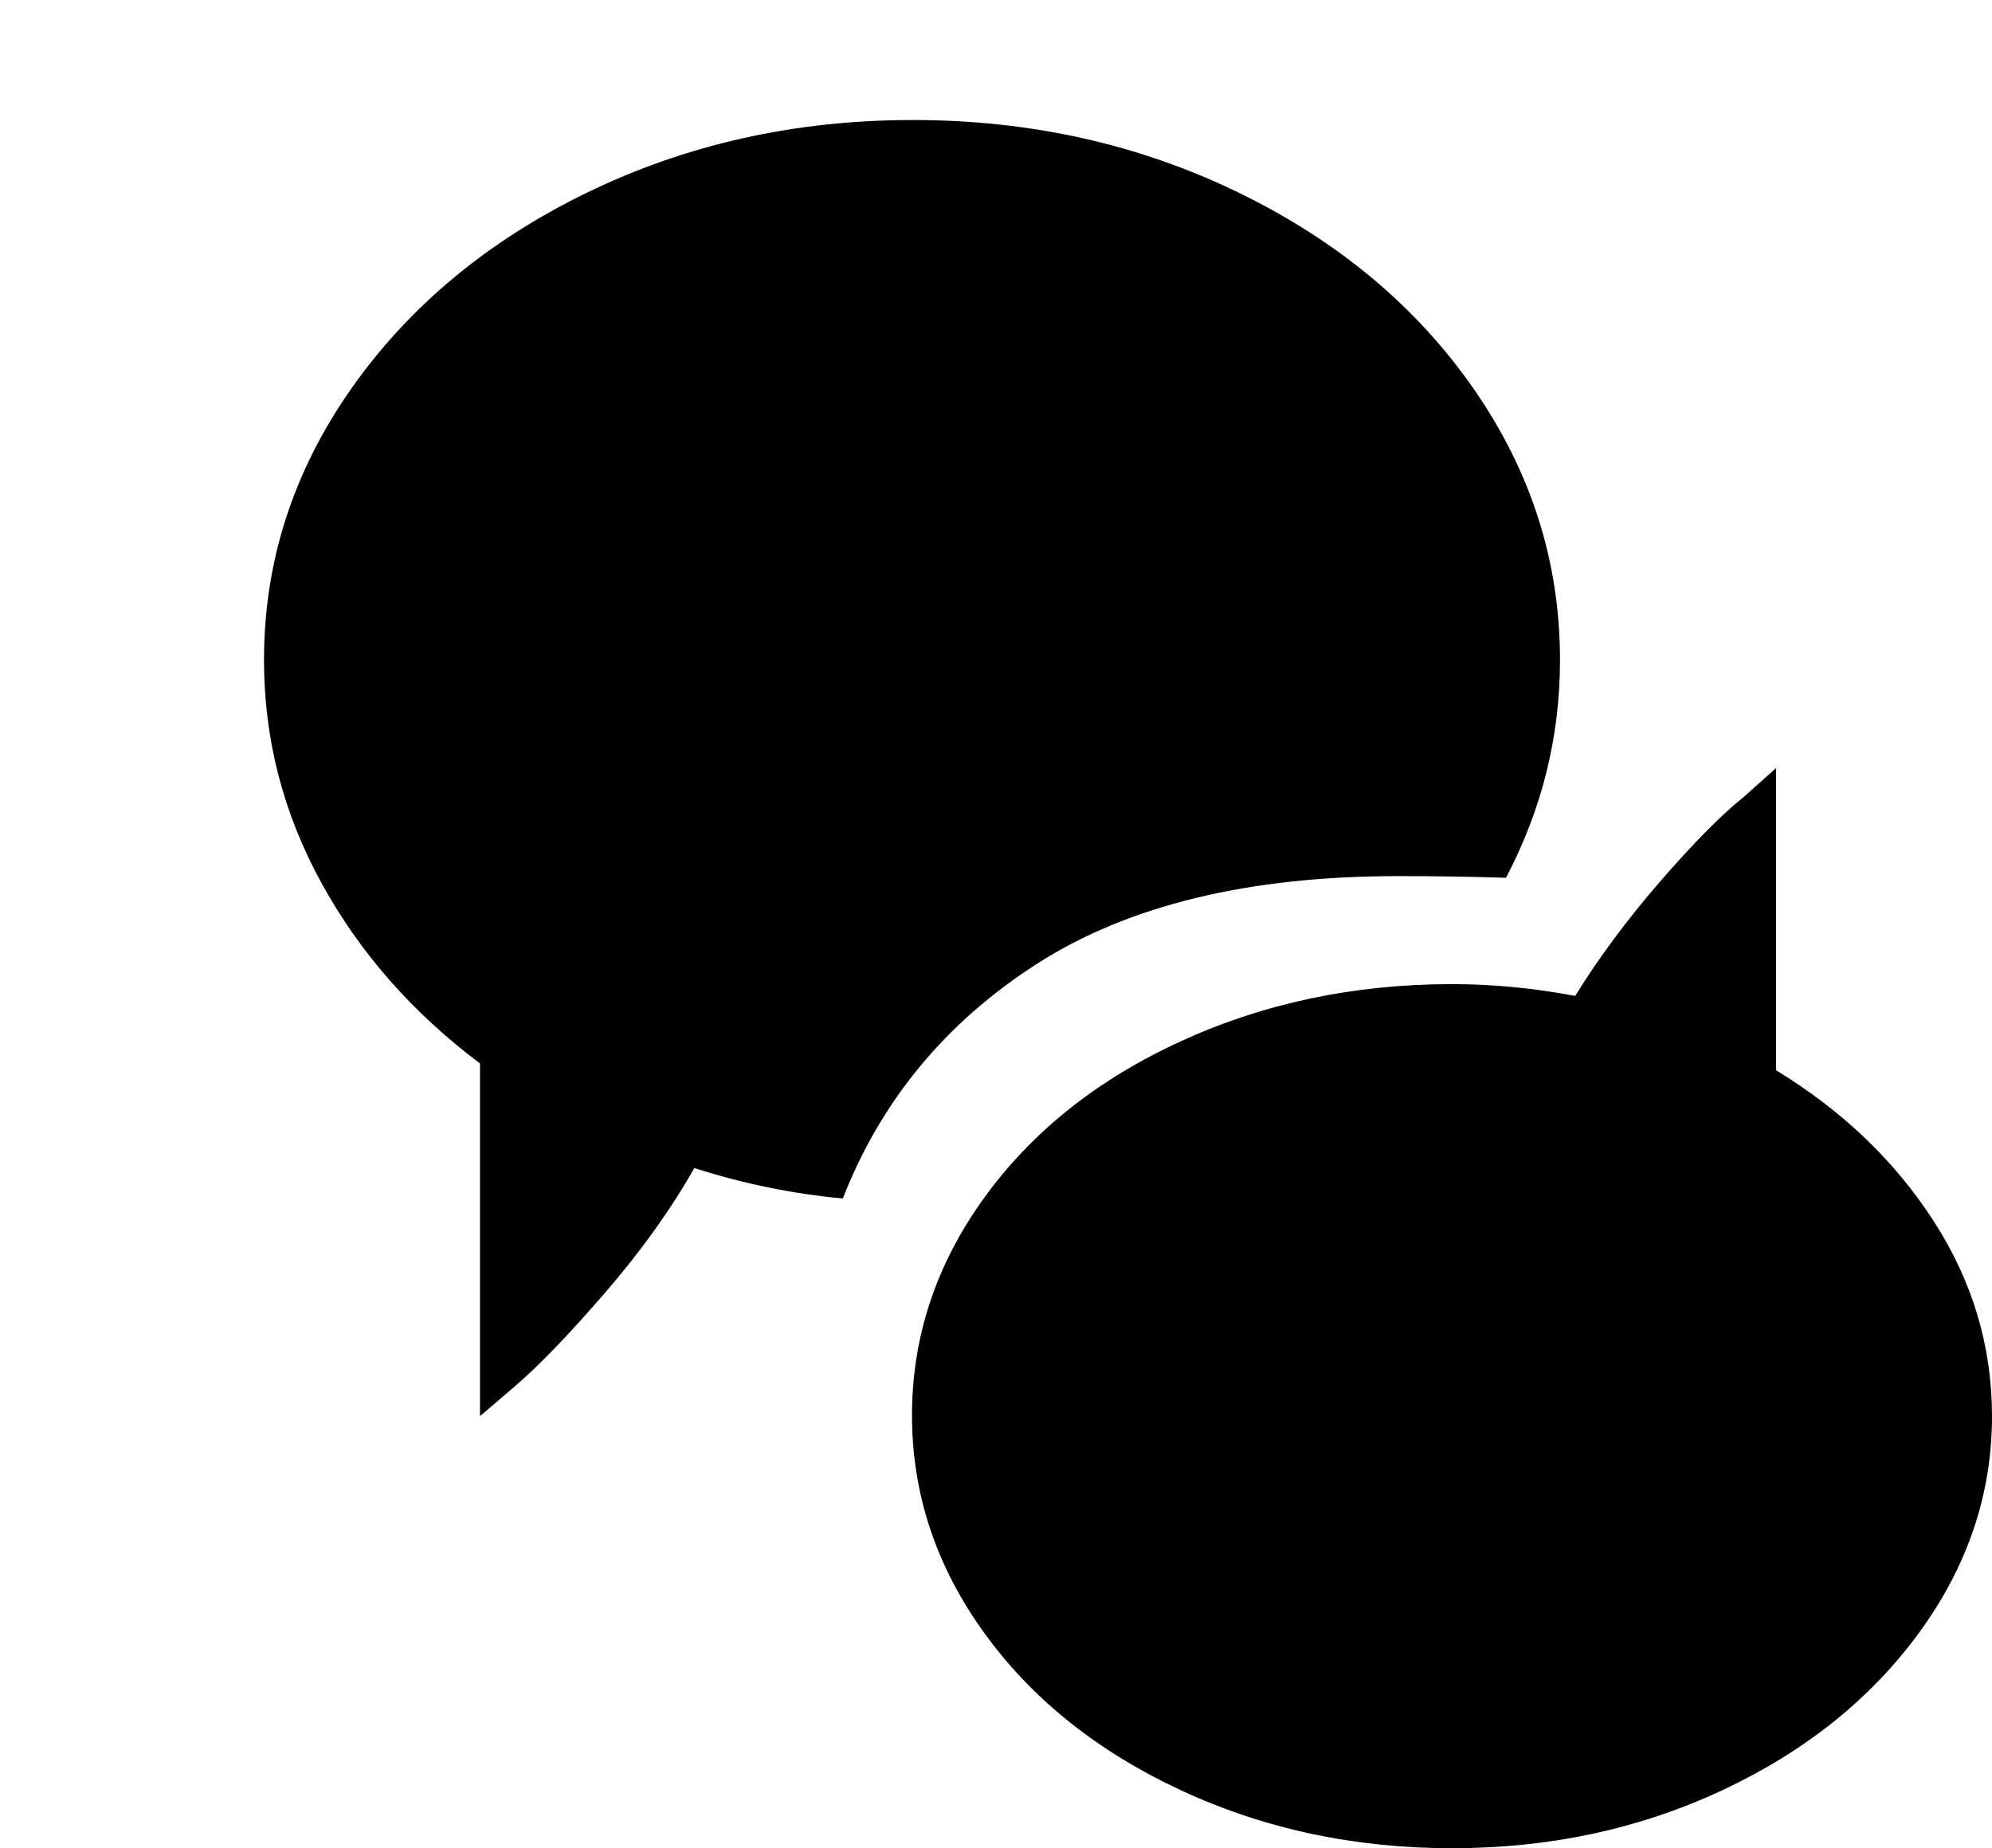 <svg width="83" height="77" viewBox="0 0 83 77" fill="none" xmlns="http://www.w3.org/2000/svg">
<g filter="url(#filter0_d)">
<path d="M49.5 72C45.422 72 41.648 71.191 38.18 69.574C34.711 67.957 31.98 65.766 29.988 63C27.996 60.234 27 57.223 27 53.965C27 50.707 27.996 47.695 29.988 44.93C31.98 42.164 34.711 39.984 38.18 38.391C41.648 36.797 45.422 36 49.5 36C51.188 36 52.898 36.164 54.633 36.492C55.617 34.898 56.801 33.305 58.184 31.711C59.566 30.117 60.727 28.945 61.664 28.195L63 27V39.586C65.766 41.273 67.957 43.371 69.574 45.879C71.191 48.387 72 51.094 72 54C72 57.234 70.992 60.234 68.977 63C66.961 65.766 64.231 67.957 60.785 69.574C57.34 71.191 53.578 72 49.5 72ZM47.25 31.5C41.016 31.5 36 32.719 32.203 35.156C28.406 37.594 25.711 40.852 24.117 44.93C22.055 44.742 19.992 44.32 17.93 43.664C16.945 45.398 15.703 47.133 14.203 48.867C12.703 50.602 11.461 51.891 10.477 52.734L9 54V39.305C6.188 37.195 3.984 34.688 2.391 31.781C0.797 28.875 0 25.781 0 22.5C0 18.422 1.207 14.66 3.621 11.215C6.035 7.77 9.316 5.039 13.465 3.023C17.613 1.008 22.137 0 27.035 0C31.934 0 36.457 1.008 40.605 3.023C44.754 5.039 48.023 7.77 50.414 11.215C52.805 14.66 54 18.422 54 22.5C54 25.688 53.25 28.711 51.75 31.57C50.344 31.523 48.844 31.5 47.25 31.5Z" fill="black"/>
</g>
<defs>
<filter id="filter0_d" x="0" y="0" width="83" height="77" filterUnits="userSpaceOnUse" color-interpolation-filters="sRGB">
<feFlood flood-opacity="0" result="BackgroundImageFix"/>
<feColorMatrix in="SourceAlpha" type="matrix" values="0 0 0 0 0 0 0 0 0 0 0 0 0 0 0 0 0 0 127 0" result="hardAlpha"/>
<feOffset dx="11" dy="5"/>
<feColorMatrix type="matrix" values="0 0 0 0 1 0 0 0 0 0.776 0 0 0 0 0.757 0 0 0 1 0"/>
<feBlend mode="normal" in2="BackgroundImageFix" result="effect1_dropShadow"/>
<feBlend mode="normal" in="SourceGraphic" in2="effect1_dropShadow" result="shape"/>
</filter>
</defs>
</svg>
